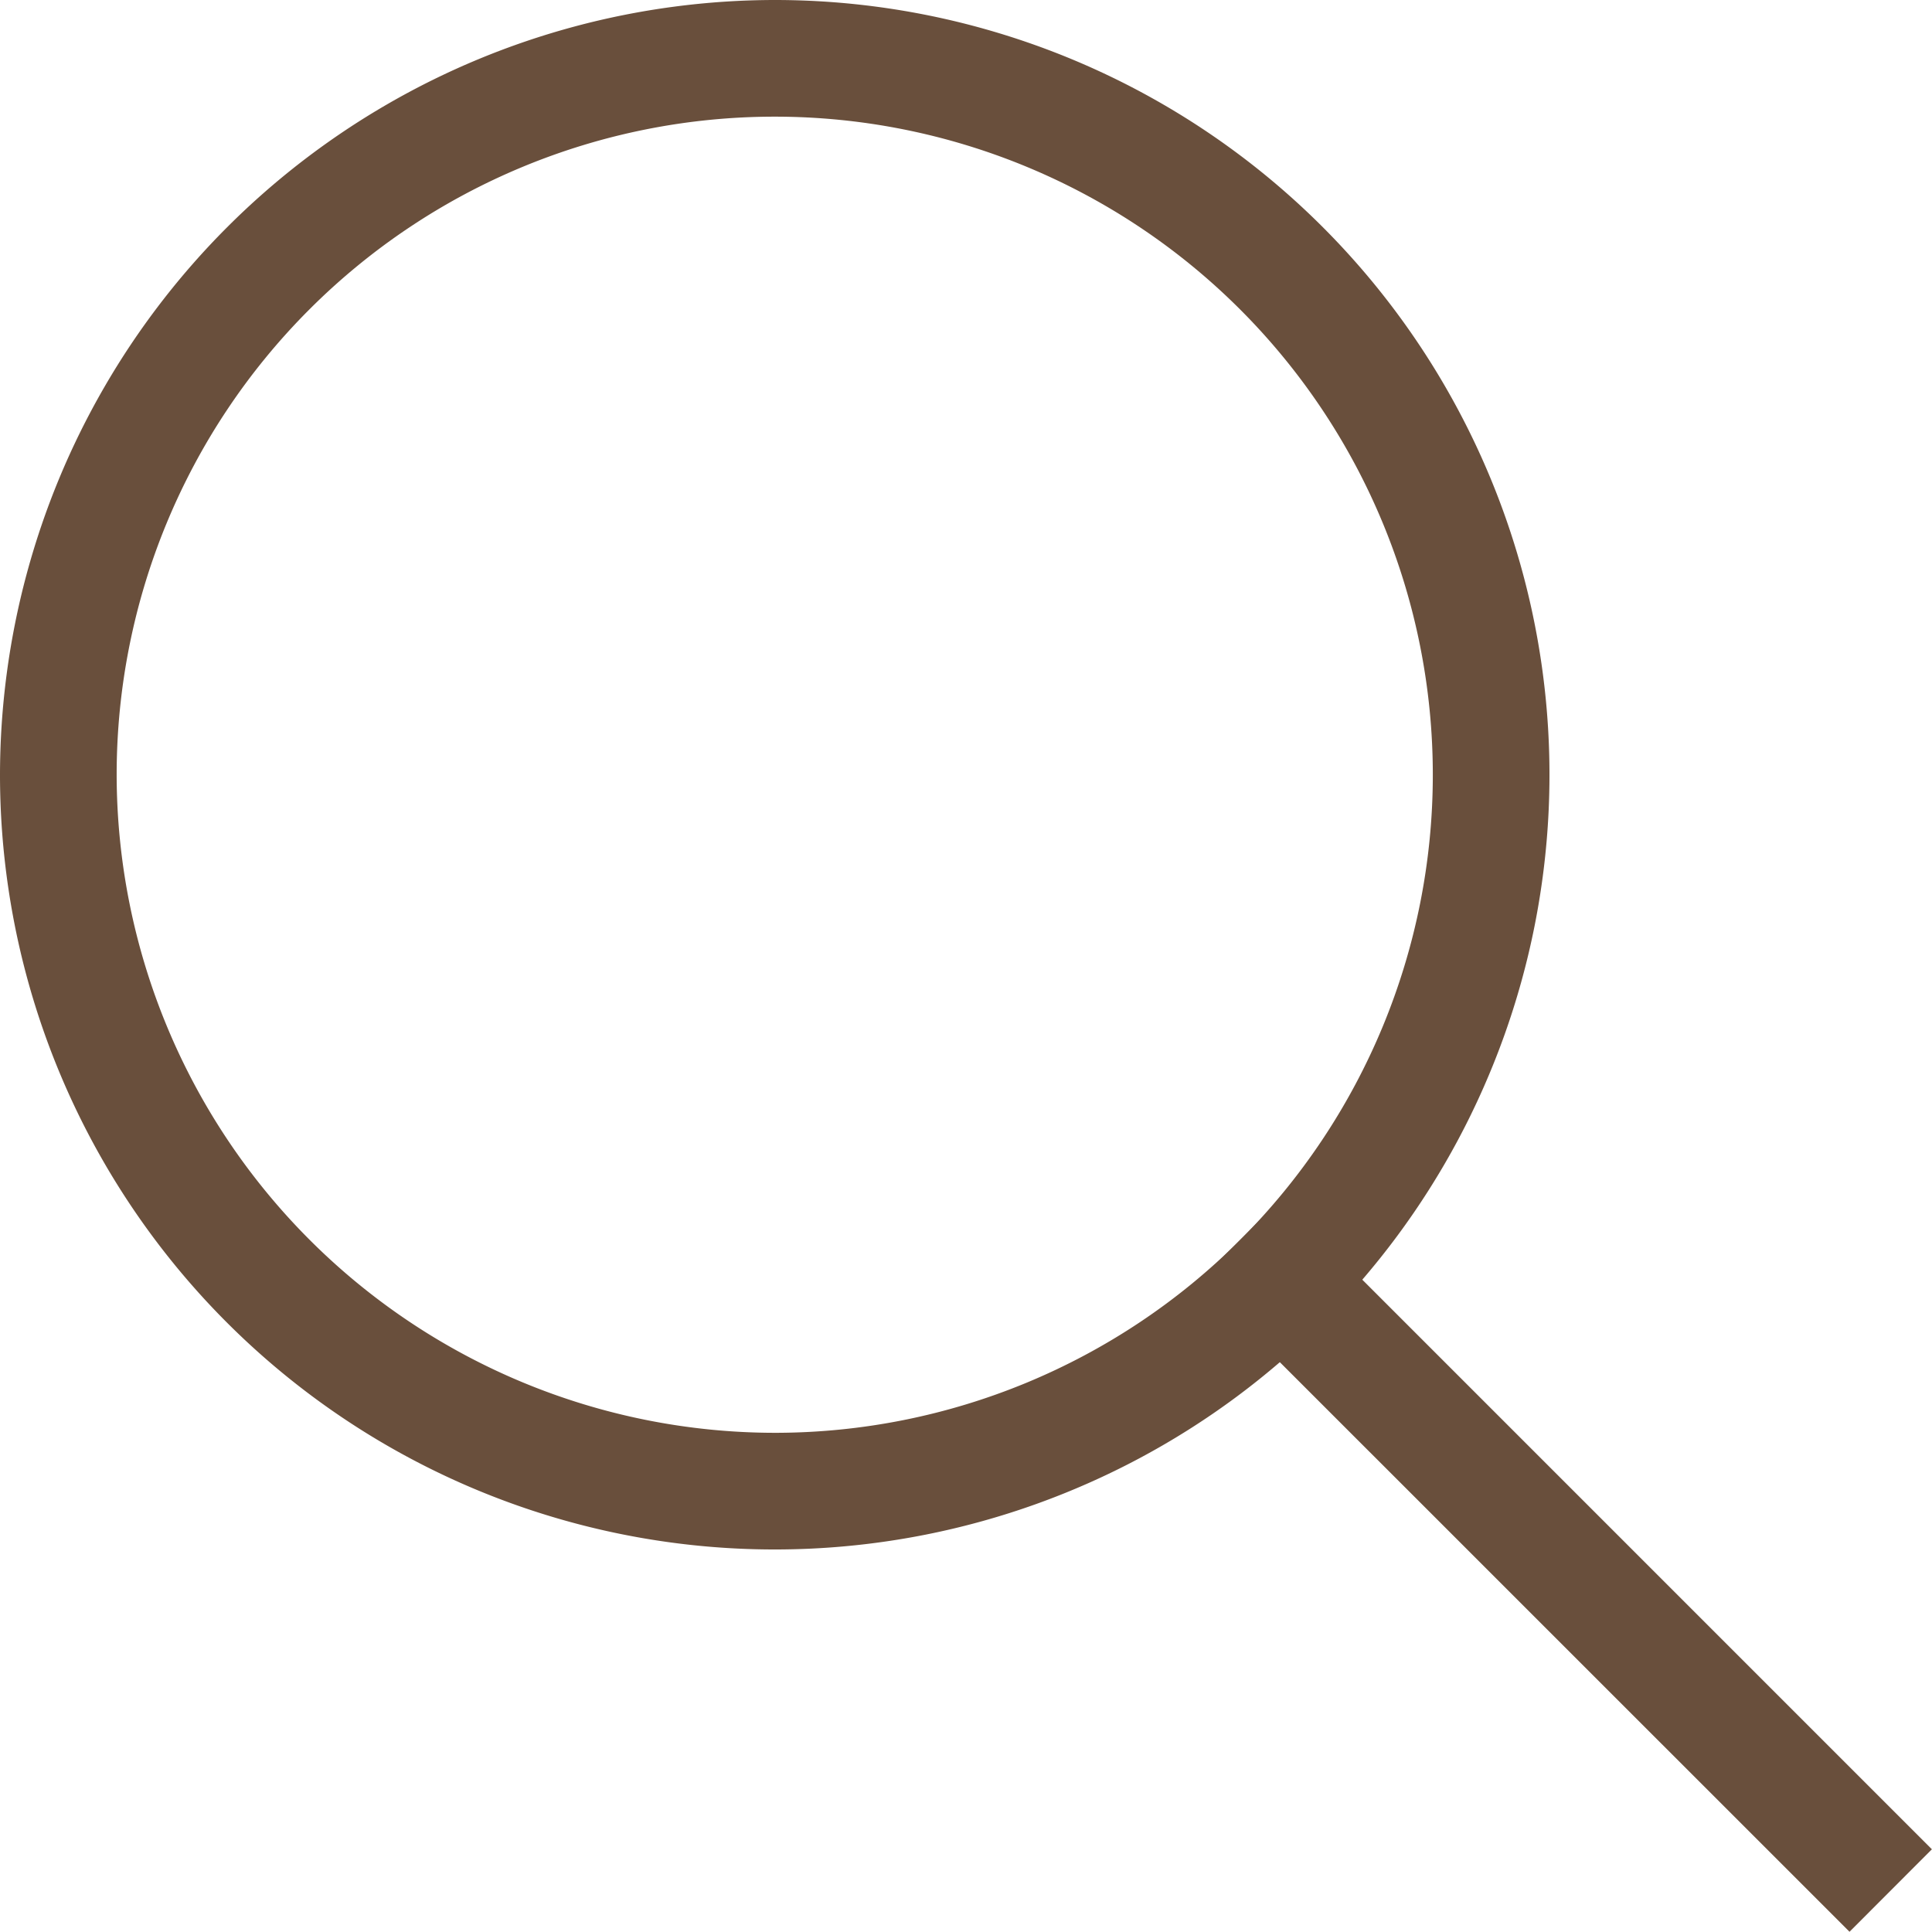 <svg xmlns="http://www.w3.org/2000/svg" width="16.561" height="16.56" viewBox="0 0 16.561 16.56"><g transform="translate(0.5 0.5)"><path d="M17.161,17.867,11.583,12.29l.707-.707,5.577,5.577Z" transform="translate(-1.807 -1.808)" fill="#694f3c"/><path d="M6.141-.5A6.641,6.641,0,1,1-.5,6.141,6.649,6.649,0,0,1,6.141-.5Zm0,12.282A5.641,5.641,0,1,0,.5,6.141,5.648,5.648,0,0,0,6.141,11.782Z" transform="translate(0)" fill="#694f3c"/></g></svg>